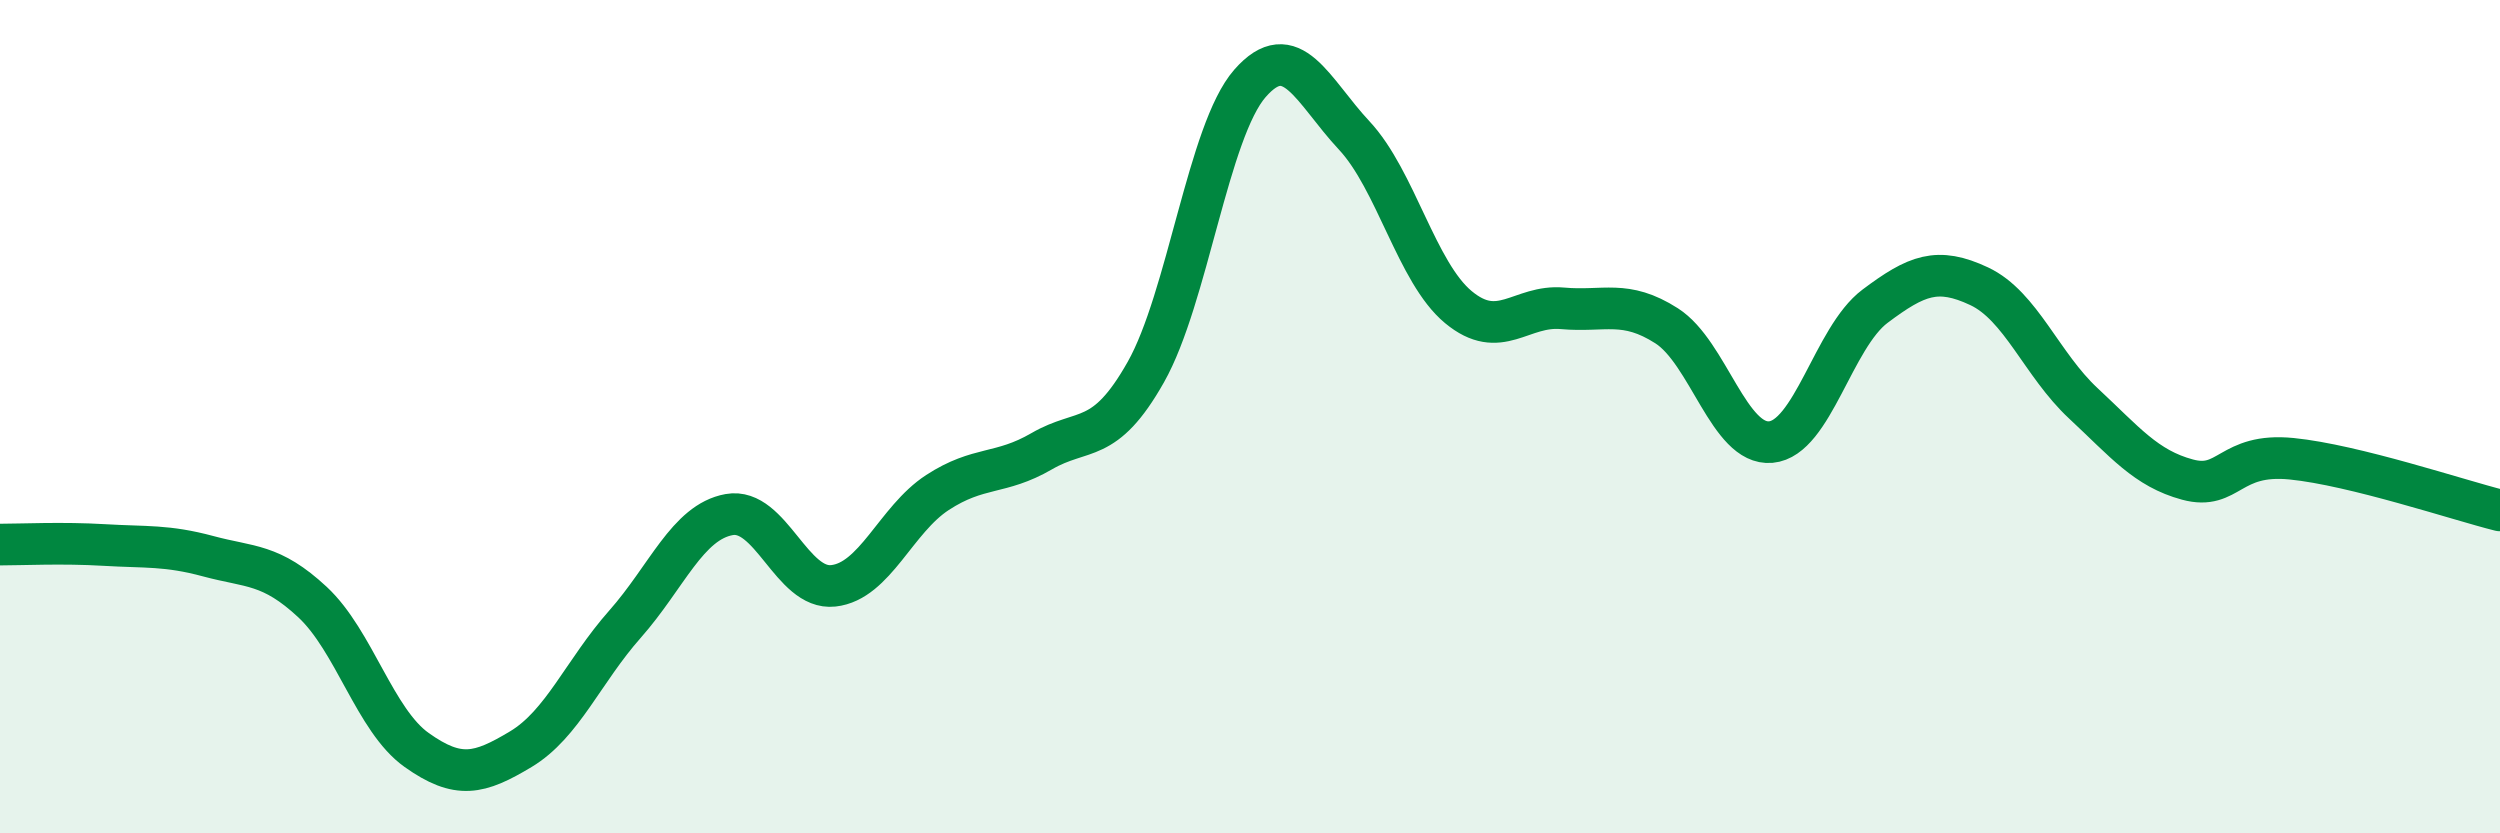 
    <svg width="60" height="20" viewBox="0 0 60 20" xmlns="http://www.w3.org/2000/svg">
      <path
        d="M 0,13.07 C 0.5,13.07 1.5,13.02 2.5,13.08 C 3.5,13.14 4,13.08 5,13.35 C 6,13.62 6.5,13.52 7.5,14.45 C 8.5,15.38 9,17.29 10,18 C 11,18.71 11.5,18.58 12.5,17.98 C 13.5,17.38 14,16.11 15,14.98 C 16,13.85 16.5,12.53 17.5,12.35 C 18.5,12.17 19,14.17 20,14.06 C 21,13.95 21.5,12.47 22.5,11.82 C 23.5,11.17 24,11.41 25,10.83 C 26,10.25 26.5,10.7 27.5,8.93 C 28.5,7.16 29,3.14 30,2 C 31,0.86 31.5,2.18 32.5,3.25 C 33.5,4.32 34,6.54 35,7.37 C 36,8.2 36.5,7.31 37.5,7.4 C 38.5,7.49 39,7.18 40,7.82 C 41,8.46 41.5,10.7 42.5,10.61 C 43.5,10.52 44,8.1 45,7.35 C 46,6.6 46.5,6.4 47.5,6.87 C 48.5,7.34 49,8.75 50,9.68 C 51,10.61 51.5,11.24 52.5,11.51 C 53.5,11.78 53.5,10.86 55,11.01 C 56.5,11.16 59,12 60,12.25L60 20L0 20Z"
        fill="#008740"
        opacity="0.1"
        stroke-linecap="round"
        stroke-linejoin="round"
      />
      <path
        d="M 0,13.07 C 0.5,13.07 1.5,13.02 2.5,13.08 C 3.5,13.14 4,13.08 5,13.35 C 6,13.62 6.5,13.52 7.5,14.45 C 8.5,15.38 9,17.29 10,18 C 11,18.71 11.5,18.58 12.5,17.98 C 13.5,17.38 14,16.11 15,14.98 C 16,13.85 16.5,12.53 17.5,12.35 C 18.5,12.17 19,14.17 20,14.06 C 21,13.95 21.5,12.47 22.5,11.82 C 23.5,11.17 24,11.41 25,10.83 C 26,10.25 26.5,10.7 27.5,8.93 C 28.5,7.16 29,3.14 30,2 C 31,0.86 31.5,2.18 32.5,3.25 C 33.5,4.32 34,6.54 35,7.37 C 36,8.2 36.5,7.31 37.5,7.4 C 38.5,7.49 39,7.18 40,7.82 C 41,8.46 41.5,10.7 42.5,10.61 C 43.5,10.52 44,8.1 45,7.35 C 46,6.6 46.5,6.4 47.5,6.87 C 48.5,7.34 49,8.75 50,9.68 C 51,10.61 51.5,11.24 52.5,11.51 C 53.5,11.78 53.5,10.86 55,11.01 C 56.5,11.16 59,12 60,12.25"
        stroke="#008740"
        stroke-width="1"
        fill="none"
        stroke-linecap="round"
        stroke-linejoin="round"
      />
    </svg>
  